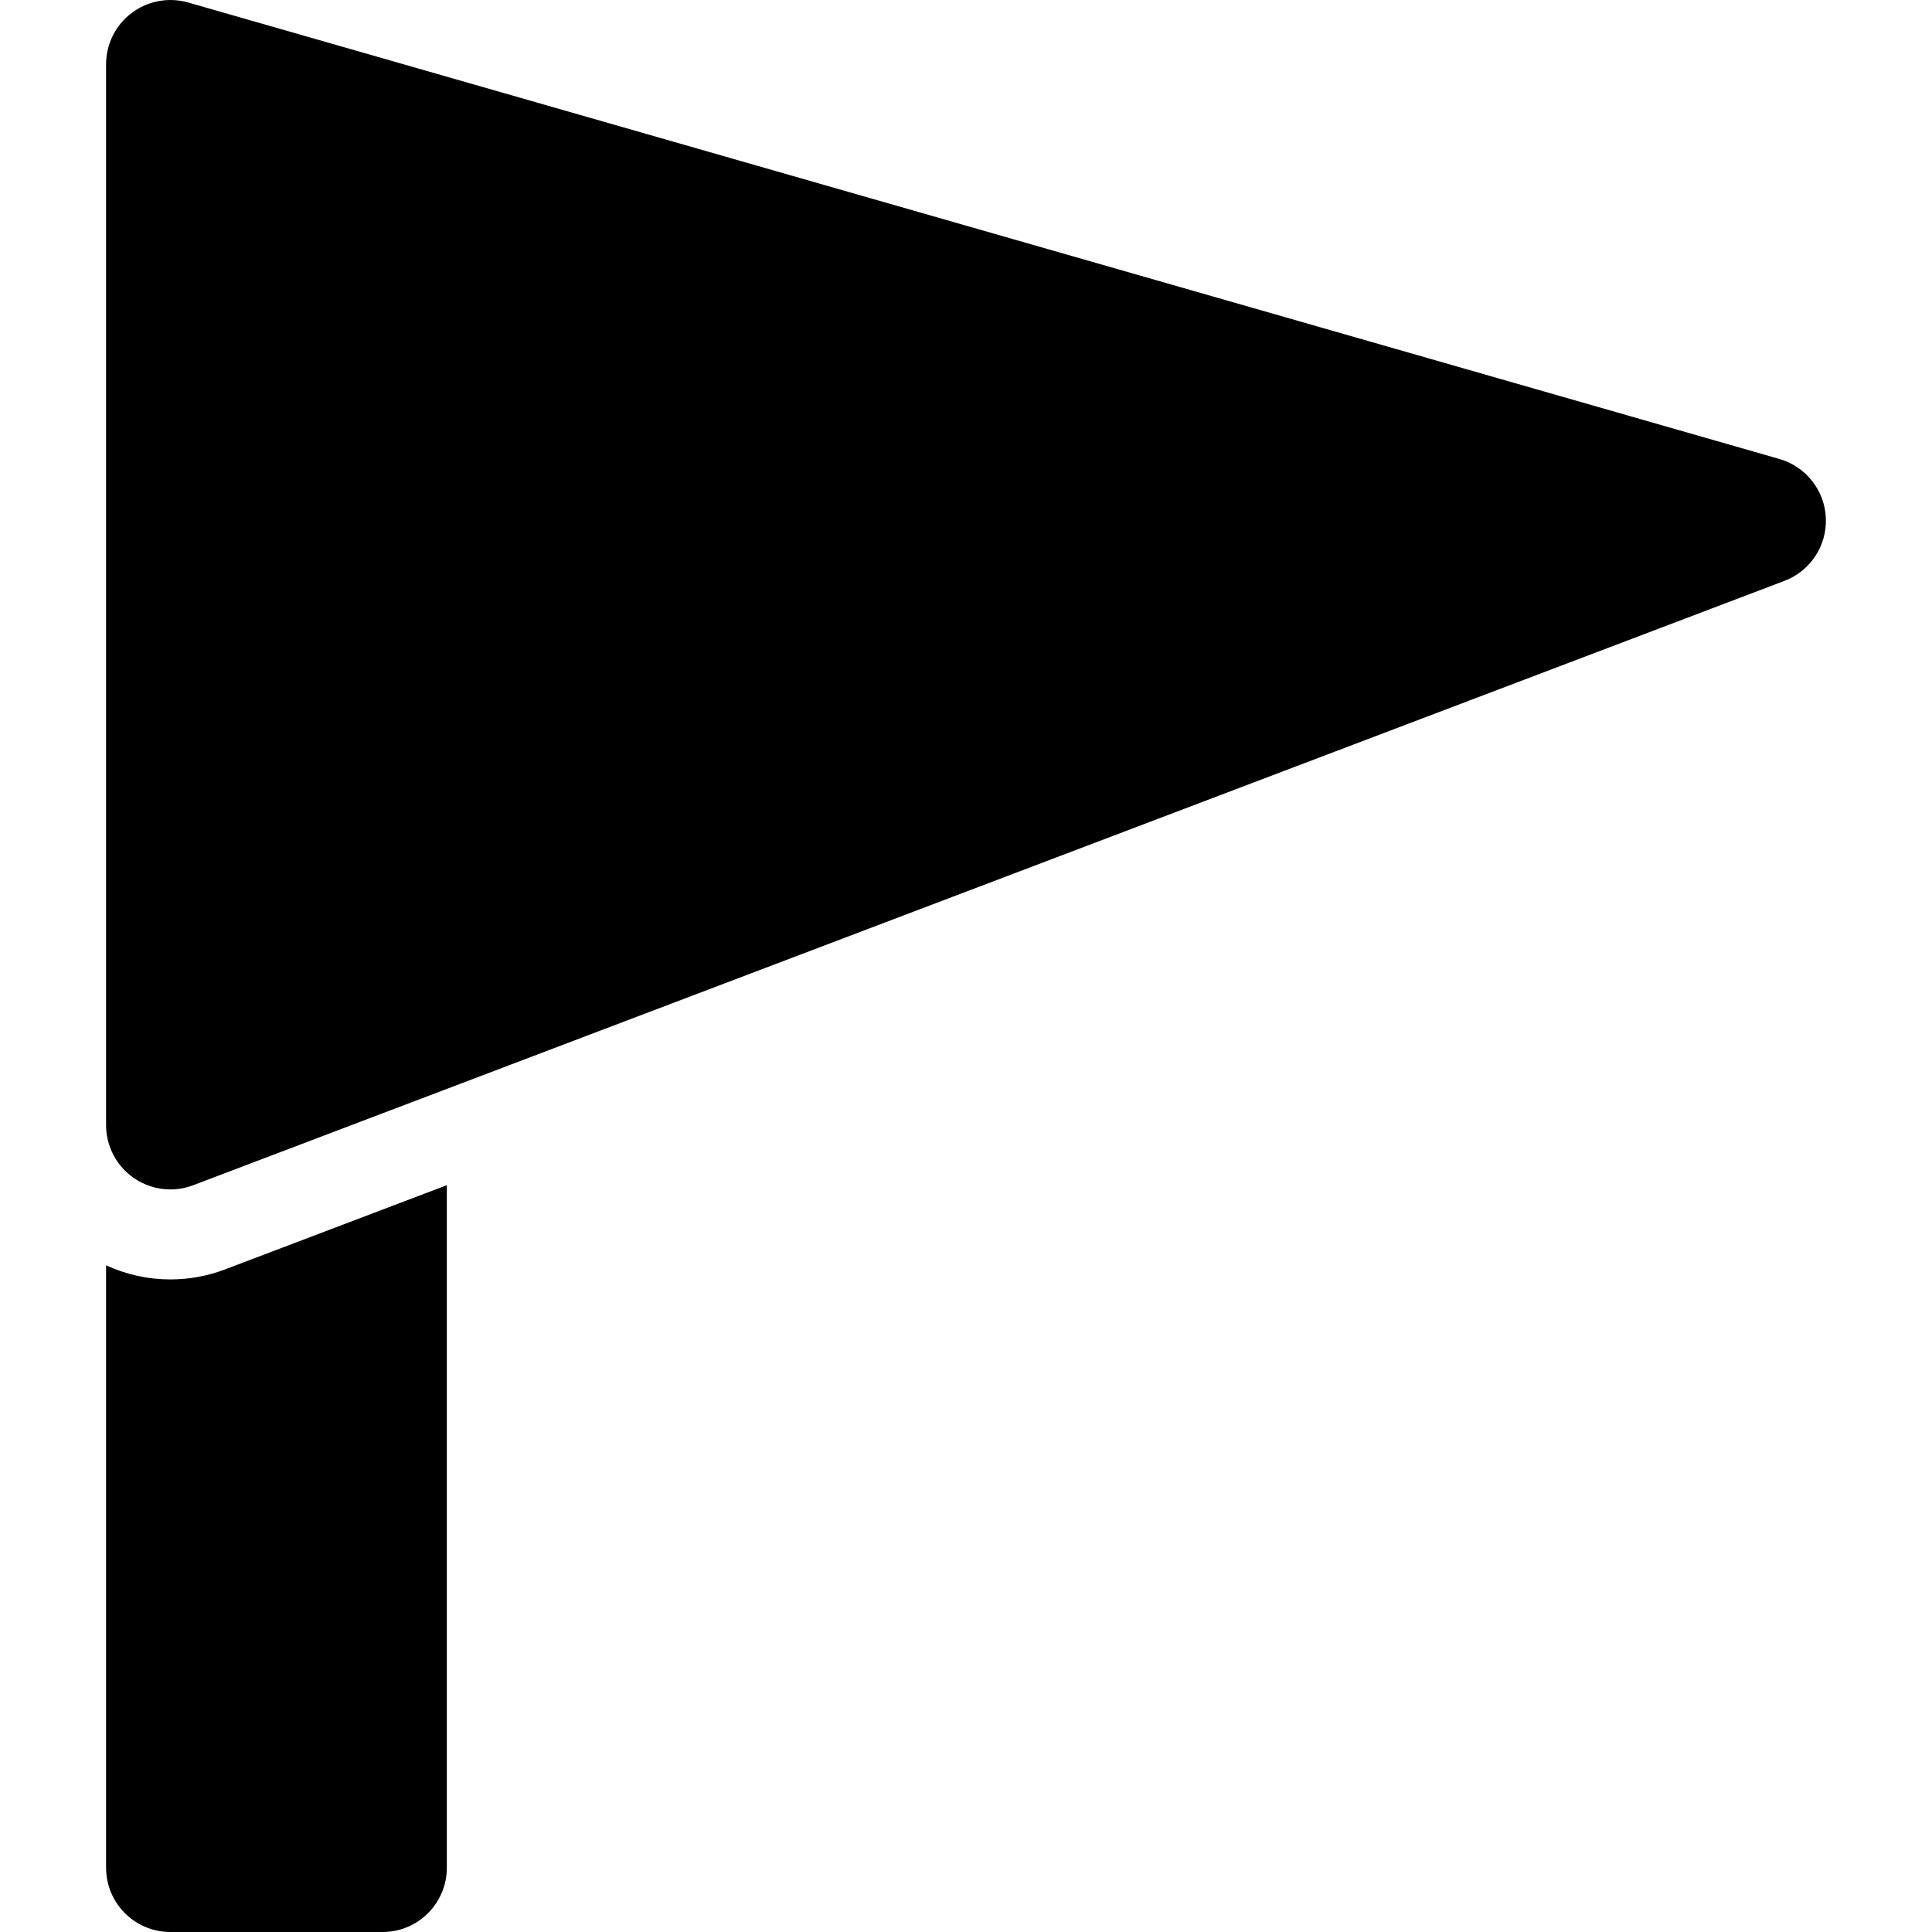 <?xml version="1.0" encoding="iso-8859-1"?>
<!-- Generator: Adobe Illustrator 18.0.0, SVG Export Plug-In . SVG Version: 6.00 Build 0)  -->
<!DOCTYPE svg PUBLIC "-//W3C//DTD SVG 1.1//EN" "http://www.w3.org/Graphics/SVG/1.1/DTD/svg11.dtd">
<svg version="1.1" id="Capa_1" xmlns="http://www.w3.org/2000/svg" xmlns:xlink="http://www.w3.org/1999/xlink" x="0px" y="0px"
	 viewBox="0 0 297 297" style="enable-background:new 0 0 297 297;" xml:space="preserve">
<g>
	<path d="M20.579,181.096c1.673,1.155,3.635,1.75,5.613,1.75c1.183,0,2.371-0.213,3.509-0.646l244.617-92.905
		c3.978-1.511,6.543-5.398,6.365-9.651c-0.178-4.253-3.059-7.915-7.149-9.089L28.917,0.382C28.021,0.125,27.104,0,26.192,0
		c-2.123,0-4.215,0.684-5.948,1.99c-2.479,1.867-3.937,4.789-3.937,7.894v163.078C16.308,176.211,17.904,179.251,20.579,181.096z"/>
	<path d="M34.609,195.138c-2.699,1.025-5.531,1.544-8.417,1.544c-3.447,0-6.799-0.75-9.885-2.169v92.604
		c0,5.457,4.426,9.884,9.884,9.884h32.615c5.458,0,9.884-4.427,9.884-9.884V182.194L34.609,195.138z"/>
</g>
<g>
</g>
<g>
</g>
<g>
</g>
<g>
</g>
<g>
</g>
<g>
</g>
<g>
</g>
<g>
</g>
<g>
</g>
<g>
</g>
<g>
</g>
<g>
</g>
<g>
</g>
<g>
</g>
<g>
</g>
</svg>
